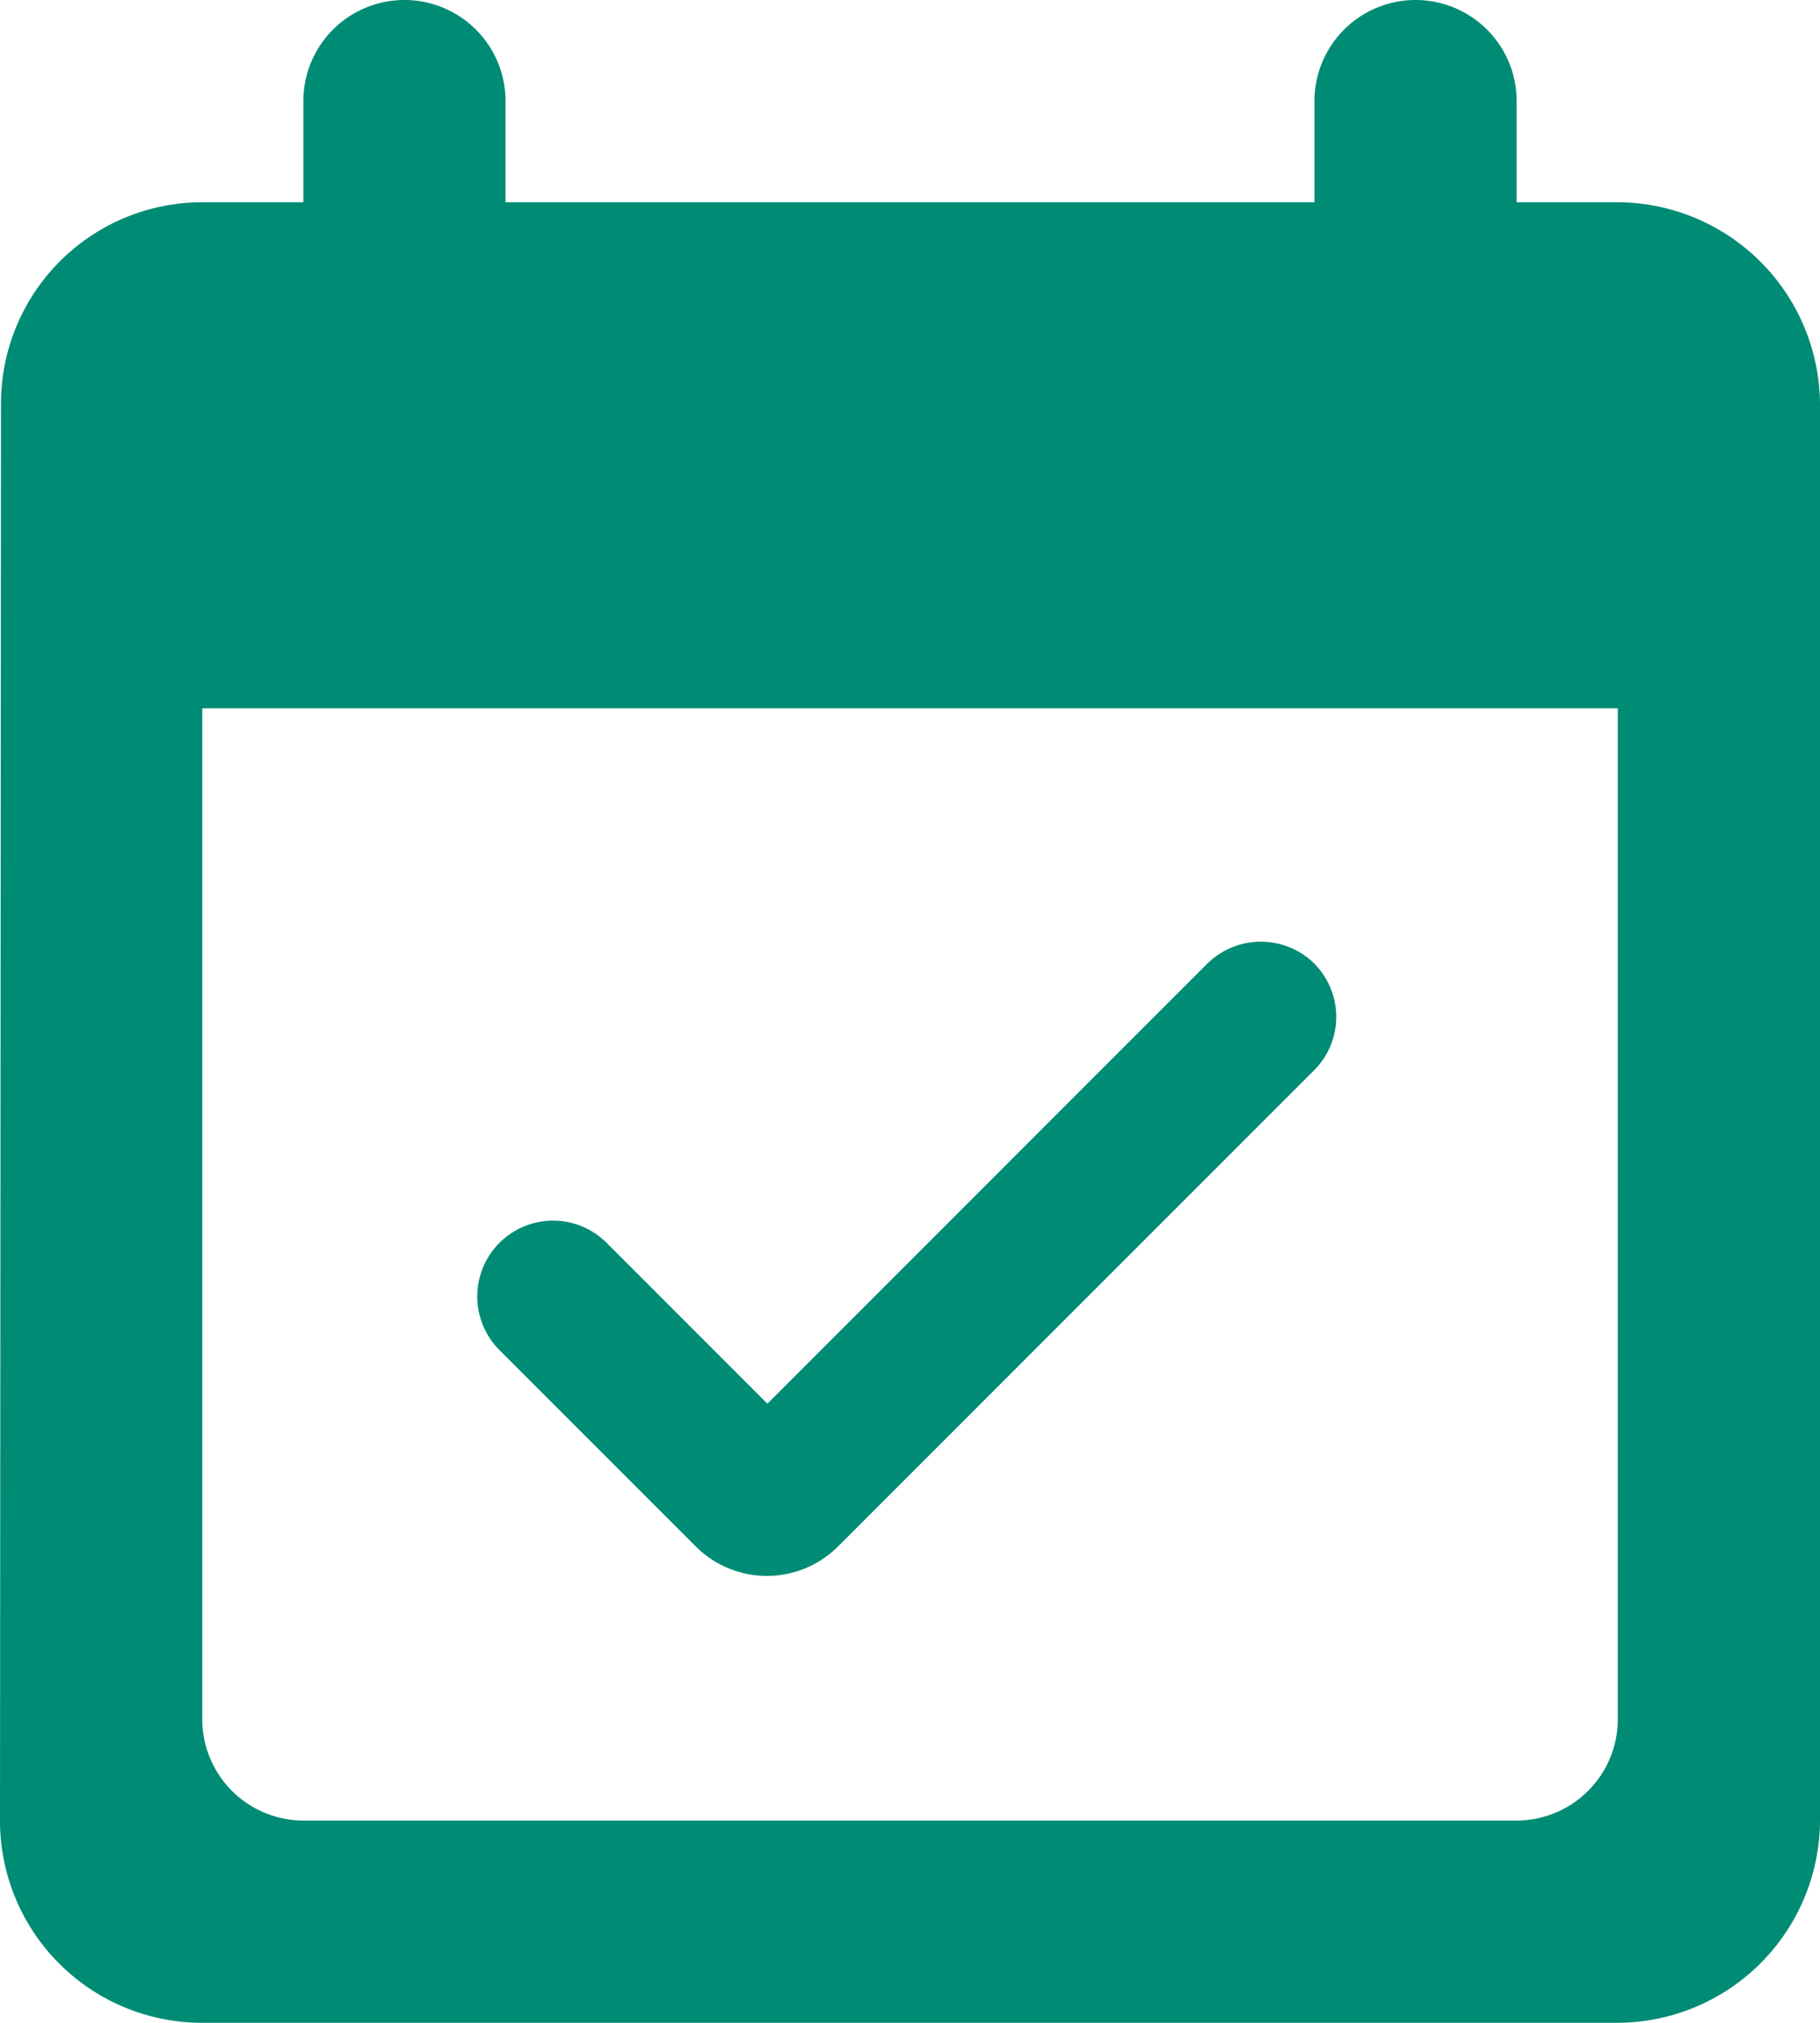 <svg xmlns="http://www.w3.org/2000/svg" width="31.36" height="34.844" viewBox="0 0 31.36 34.844">
  <path id="Path_17905" data-name="Path 17905" d="M25.649,17.6a1.315,1.315,0,0,0-1.847,0l-7.579,7.579-2.77-2.77a1.306,1.306,0,1,0-1.847,1.847l3.38,3.38a1.735,1.735,0,0,0,2.457,0l8.188-8.188a1.3,1.3,0,0,0,.017-1.847ZM30.876,4.484H29.133V2.742a1.742,1.742,0,1,0-3.484,0V4.484H11.711V2.742a1.742,1.742,0,1,0-3.484,0V4.484H6.484A3.469,3.469,0,0,0,3.017,7.969L3,32.36a3.483,3.483,0,0,0,3.484,3.484H30.876A3.5,3.5,0,0,0,34.36,32.36V7.969A3.5,3.5,0,0,0,30.876,4.484ZM29.133,32.36H8.227a1.747,1.747,0,0,1-1.742-1.742V13.2H30.876V30.618A1.747,1.747,0,0,1,29.133,32.36Z" transform="translate(-3 -1)" fill="#008b75"/>
</svg>
